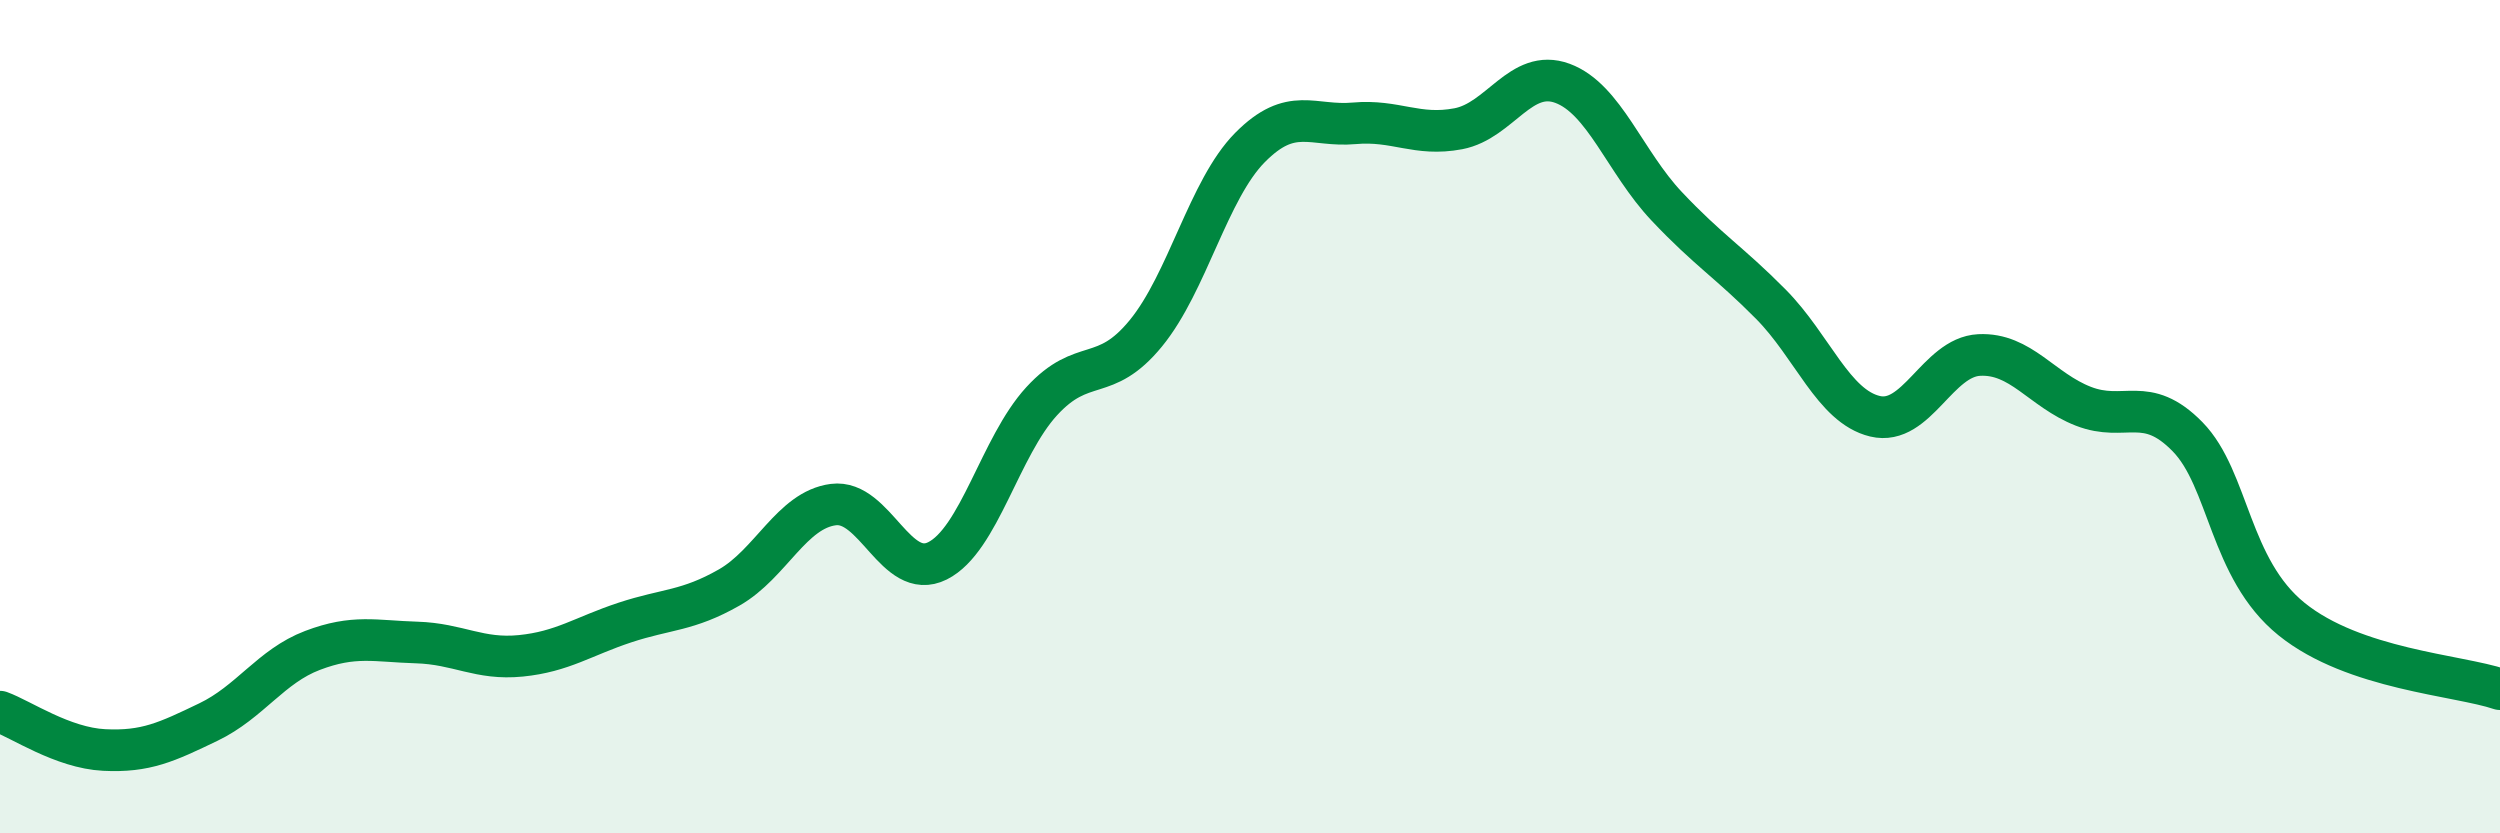 
    <svg width="60" height="20" viewBox="0 0 60 20" xmlns="http://www.w3.org/2000/svg">
      <path
        d="M 0,17.08 C 0.5,17.26 1.5,17.95 2.5,18 C 3.5,18.05 4,17.81 5,17.33 C 6,16.85 6.5,15.99 7.5,15.61 C 8.5,15.23 9,15.39 10,15.42 C 11,15.45 11.5,15.84 12.5,15.74 C 13.5,15.64 14,15.27 15,14.94 C 16,14.61 16.5,14.67 17.5,14.1 C 18.5,13.53 19,12.24 20,12.11 C 21,11.98 21.5,13.96 22.5,13.46 C 23.5,12.96 24,10.72 25,9.63 C 26,8.54 26.5,9.22 27.5,8 C 28.5,6.78 29,4.55 30,3.54 C 31,2.53 31.5,3.05 32.5,2.96 C 33.5,2.87 34,3.28 35,3.09 C 36,2.9 36.5,1.63 37.5,2 C 38.5,2.37 39,3.89 40,4.95 C 41,6.01 41.5,6.29 42.5,7.3 C 43.5,8.31 44,9.75 45,9.99 C 46,10.23 46.5,8.57 47.5,8.52 C 48.5,8.47 49,9.36 50,9.75 C 51,10.14 51.5,9.46 52.5,10.48 C 53.5,11.5 53.5,13.65 55,14.86 C 56.5,16.07 59,16.2 60,16.54L60 20L0 20Z"
        fill="#008740"
        opacity="0.1"
        stroke-linecap="round"
        stroke-linejoin="round"
      />
      <path
        d="M 0,17.08 C 0.5,17.26 1.5,17.95 2.5,18 C 3.5,18.05 4,17.81 5,17.33 C 6,16.85 6.5,15.99 7.5,15.61 C 8.5,15.23 9,15.39 10,15.42 C 11,15.45 11.5,15.84 12.5,15.74 C 13.5,15.64 14,15.27 15,14.94 C 16,14.61 16.5,14.67 17.5,14.1 C 18.5,13.53 19,12.24 20,12.11 C 21,11.98 21.5,13.96 22.5,13.46 C 23.5,12.96 24,10.72 25,9.63 C 26,8.54 26.5,9.22 27.5,8 C 28.5,6.78 29,4.55 30,3.54 C 31,2.53 31.5,3.05 32.5,2.96 C 33.5,2.87 34,3.28 35,3.09 C 36,2.9 36.5,1.63 37.5,2 C 38.5,2.37 39,3.89 40,4.95 C 41,6.01 41.5,6.29 42.5,7.3 C 43.5,8.31 44,9.75 45,9.99 C 46,10.23 46.5,8.57 47.5,8.52 C 48.5,8.47 49,9.36 50,9.75 C 51,10.14 51.5,9.46 52.5,10.48 C 53.5,11.5 53.5,13.65 55,14.86 C 56.5,16.07 59,16.2 60,16.54"
        stroke="#008740"
        stroke-width="1"
        fill="none"
        stroke-linecap="round"
        stroke-linejoin="round"
      />
    </svg>
  
